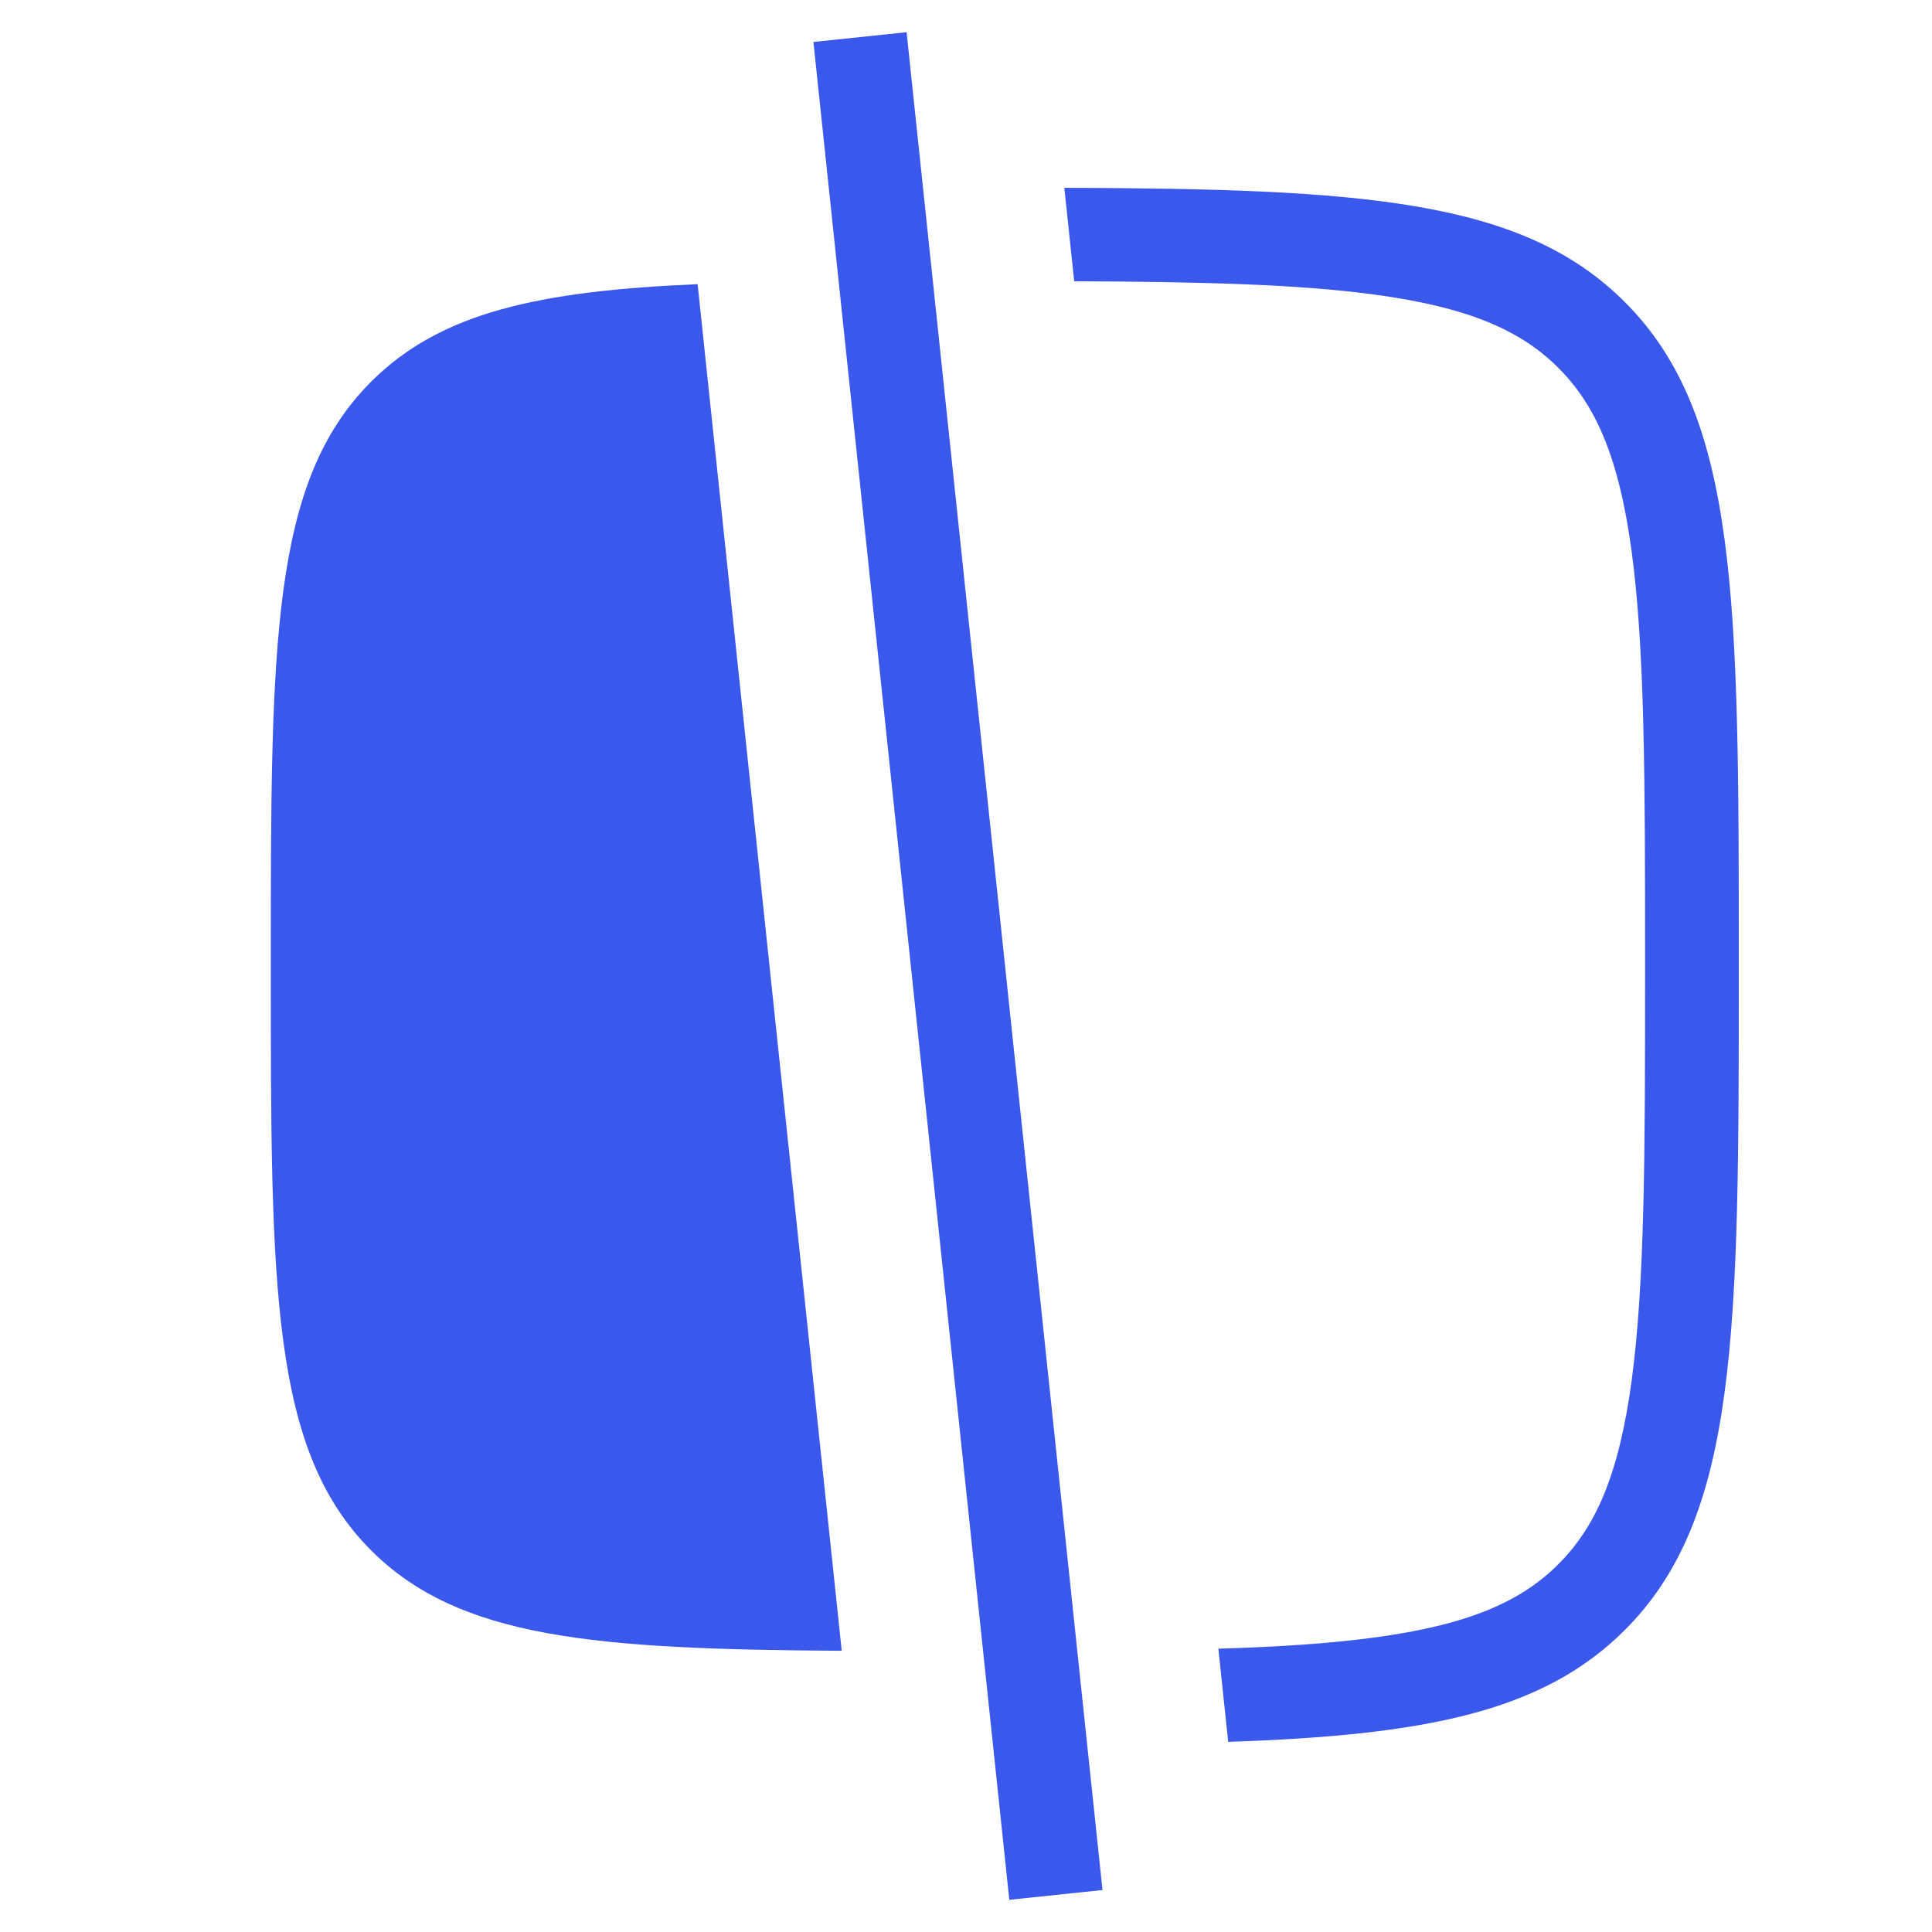 <svg width="166" height="166" viewBox="0 0 166 166" fill="none" xmlns="http://www.w3.org/2000/svg">
<path d="M59.941 24.417C46.257 25 37.846 26.857 31.914 32.769C23.268 41.388 23.268 55.26 23.268 83.003C23.268 110.747 23.268 124.618 31.914 133.237C39.458 140.757 51.013 141.716 72.322 141.837L59.941 24.417Z" fill="#3B58ED"/>
<path d="M105.528 149.661C122.384 149.101 132.522 147.117 139.574 140.087C149.4 130.293 149.4 114.53 149.4 83.003C149.4 51.477 149.4 35.713 139.574 25.919C130.745 17.118 117.08 16.226 91.449 16.135L92.296 24.165C103.193 24.213 111.45 24.419 118.044 25.303C126.287 26.408 130.714 28.436 133.882 31.594C137.049 34.751 139.085 39.165 140.193 47.381C141.332 55.828 141.349 67.013 141.349 83.003C141.349 98.993 141.332 110.178 140.193 118.625C139.085 126.841 137.049 131.255 133.882 134.412C130.714 137.569 126.287 139.598 118.044 140.703C114.216 141.216 109.826 141.501 104.684 141.659L105.528 149.661Z" fill="#3B58ED"/>
<path d="M69.89 3.605L77.897 2.767L94.728 162.395L86.721 163.233L69.89 3.605Z" fill="#3B58ED"/>
</svg>
